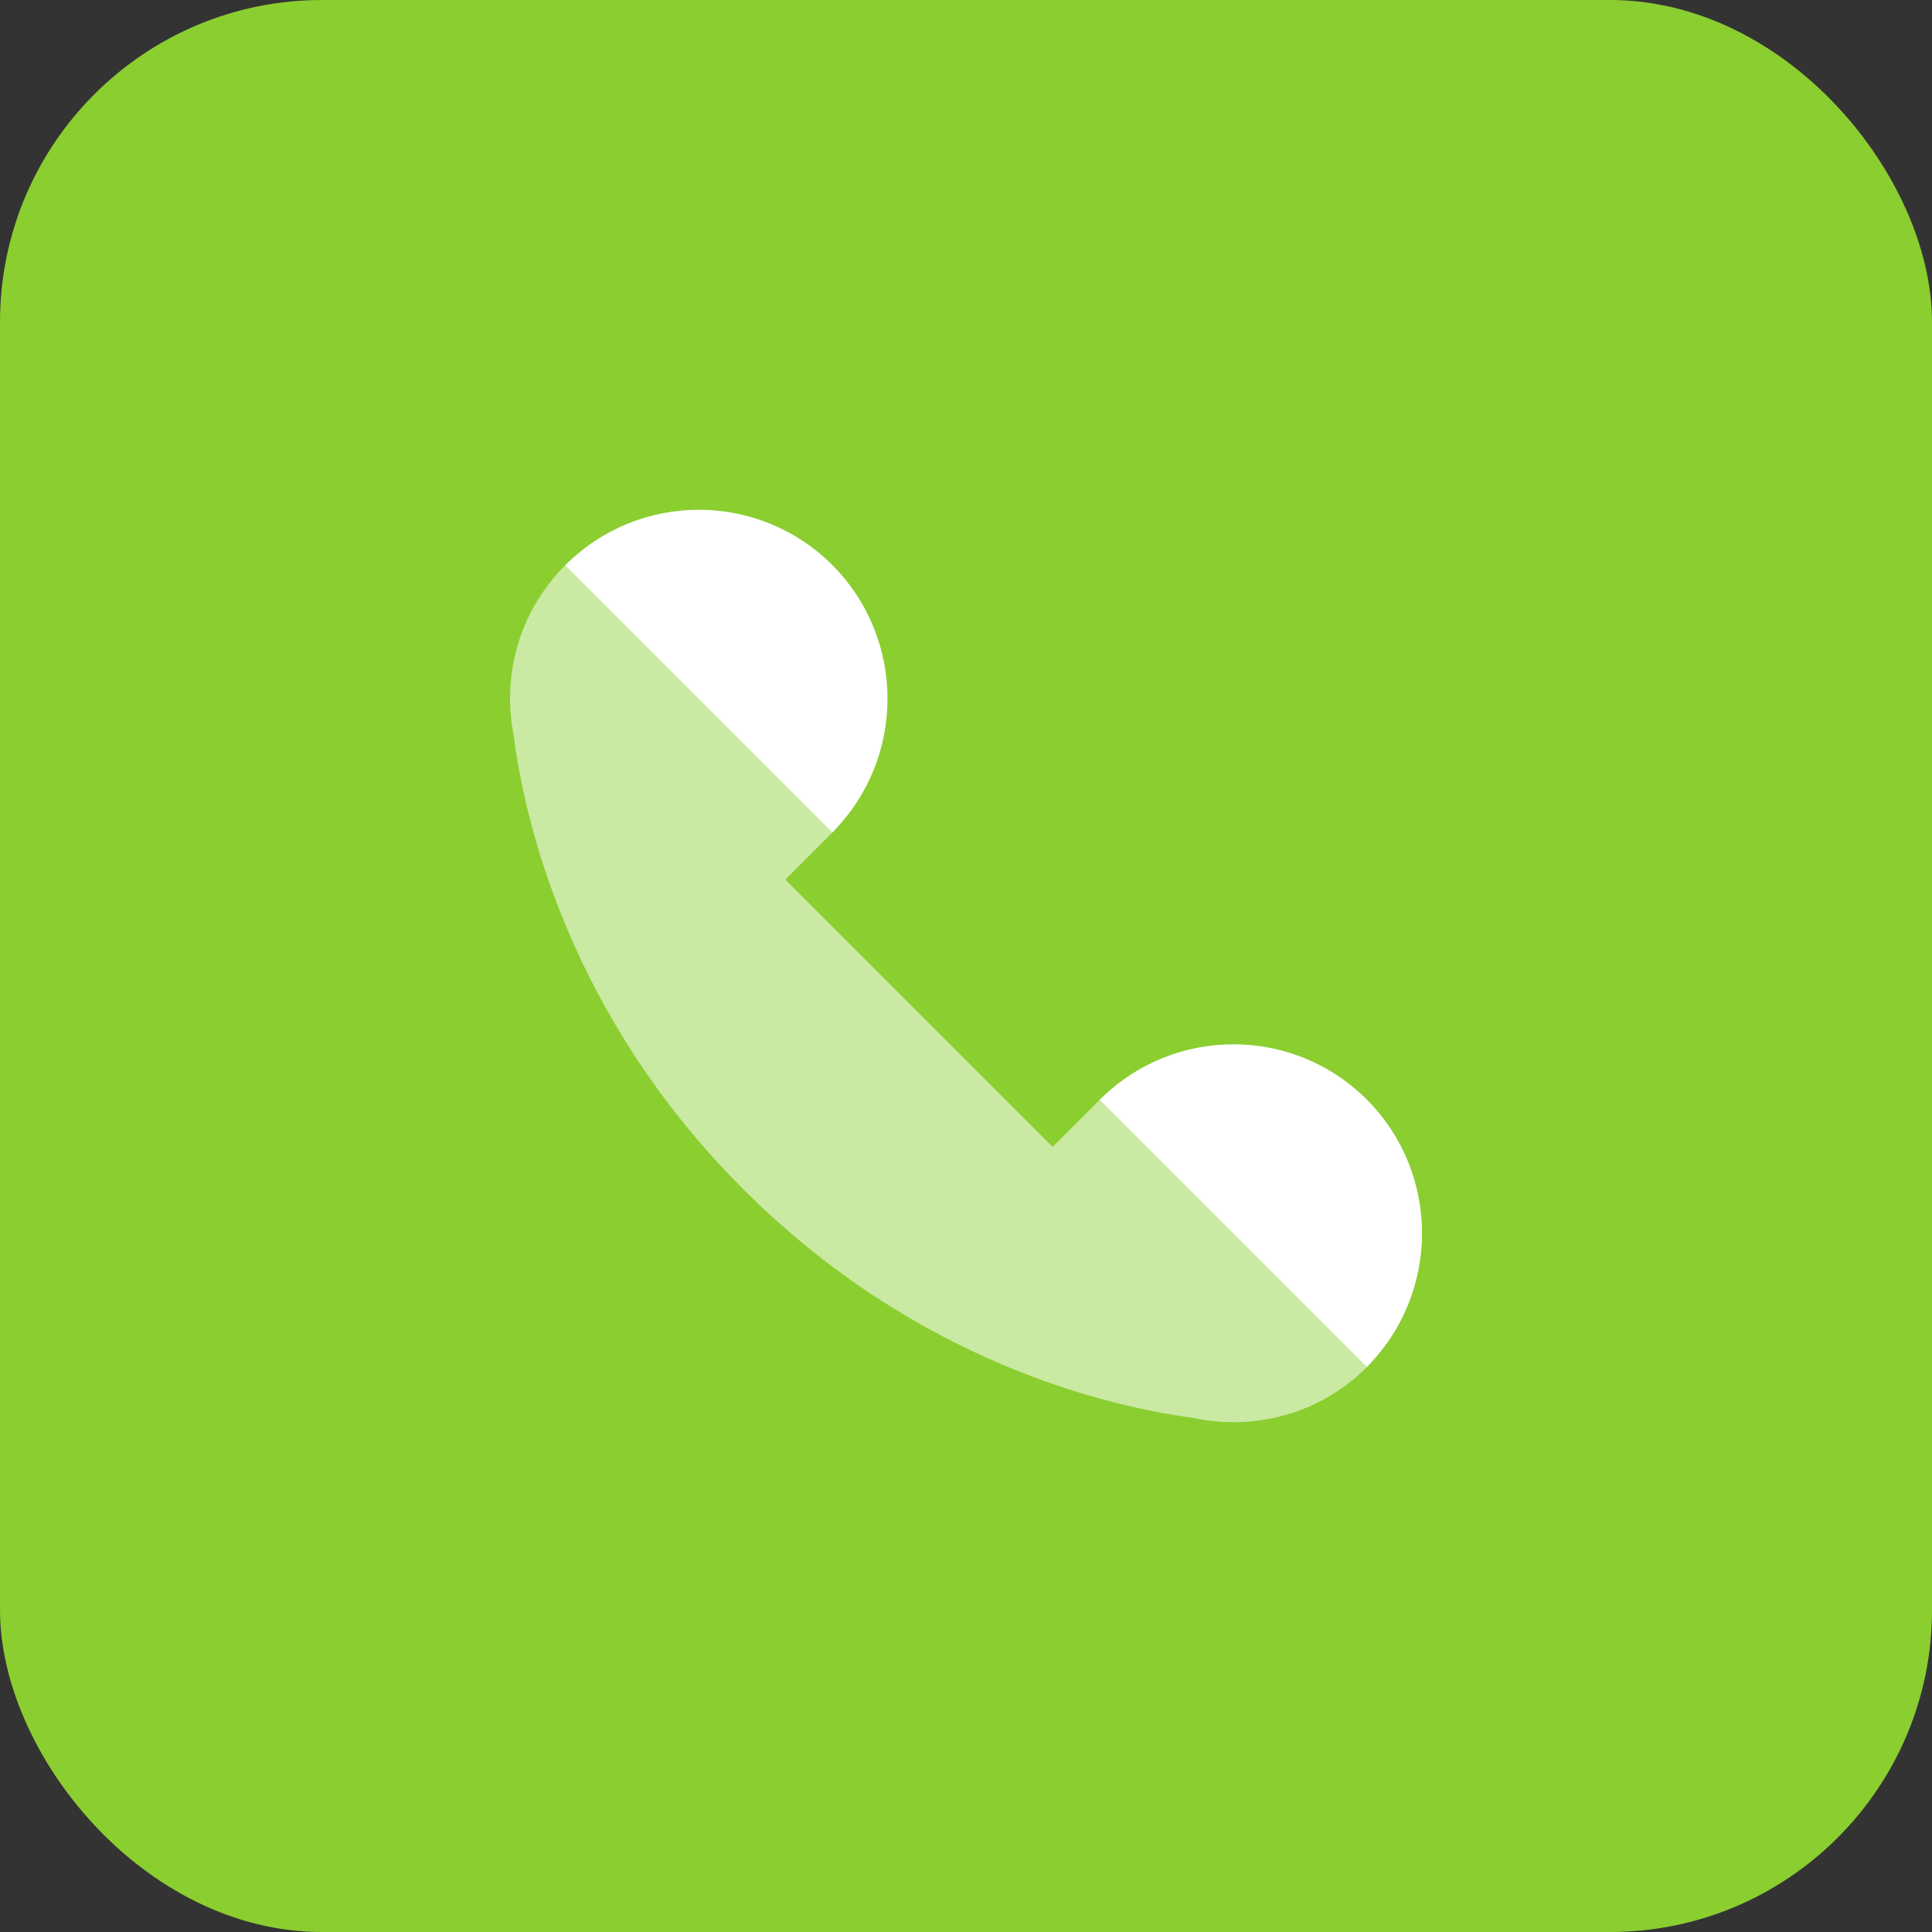 <?xml version="1.0" encoding="UTF-8"?><svg id="Layer_1" xmlns="http://www.w3.org/2000/svg" viewBox="0 0 72 72"><rect x="0" y="0" width="72" height="72" fill="#333333" stroke="none"/><defs><style>.cls-1{fill:#8ace30;}.cls-2,.cls-3{fill:#fff;}.cls-3{isolation:isolate;opacity:.55;}</style></defs><rect class="cls-1" width="72" height="72" rx="12" ry="12"/><path class="cls-3" d="M19.16,27.54c.42,3.12,2.06,10.3,8.53,16.77,6.47,6.47,13.64,8.11,16.77,8.53,2.26.49,4.72-.13,6.48-1.89,2.75-2.75-7.21-12.71-9.96-9.96l-1.75,1.75-9.96-9.96,1.75-1.75c2.75-2.75-7.21-12.71-9.96-9.96-1.76,1.76-2.38,4.21-1.89,6.47Z"/><path class="cls-2" d="M21.06,21.06l9.96,9.96c2.74-2.75,2.74-7.21,0-9.96-2.75-2.75-7.2-2.75-9.95,0Z"/><path class="cls-2" d="M40.98,40.98l9.96,9.96c2.74-2.75,2.74-7.21,0-9.96-2.75-2.75-7.2-2.75-9.95,0Z"/></svg>